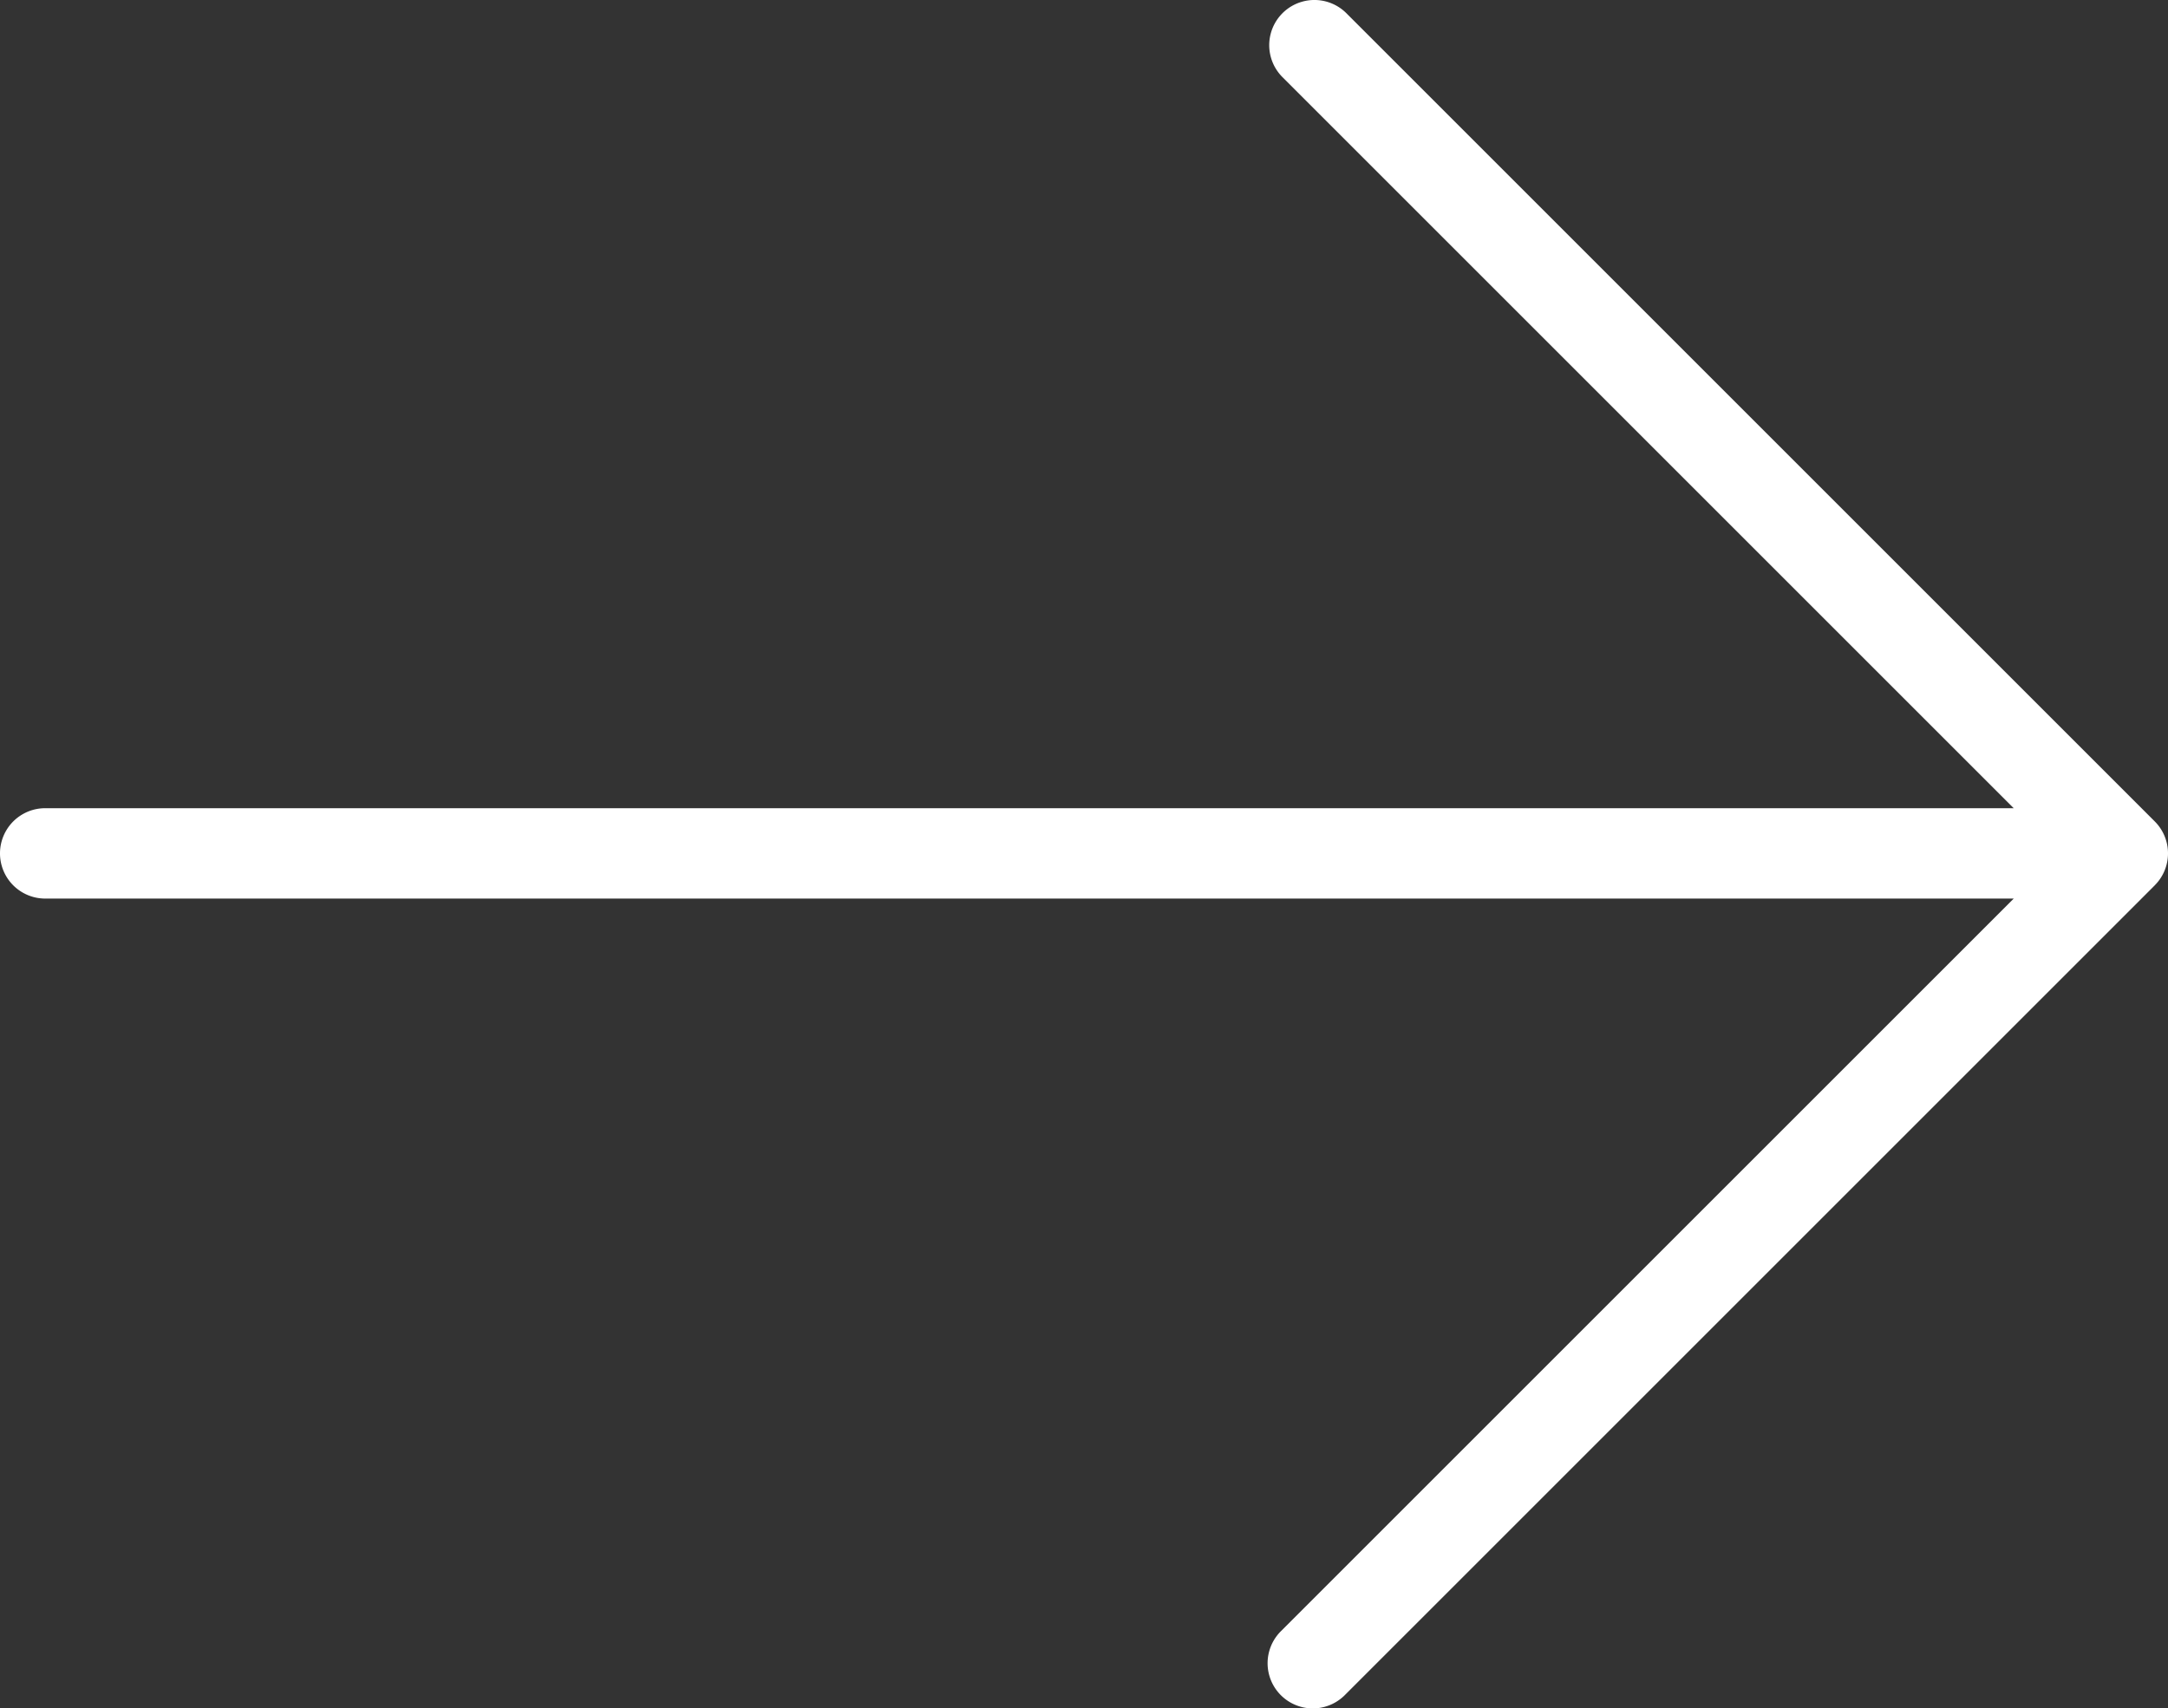 <?xml version="1.0" encoding="UTF-8"?> <svg xmlns="http://www.w3.org/2000/svg" id="Layer_1" data-name="Layer 1" width="479.775" height="378.155" viewBox="0 0 479.775 378.155"><rect x="0" y="0" width="479.775" height="378.155" fill="#333333" stroke="none"/><defs><style>.cls-1{fill:#fff;}</style></defs><title>arrow.white</title><path class="cls-1" d="M1279.9,532.88v.01c-.12.12-.24.23-.36.36l-178.9,178.9A10.002,10.002,0,0,1,1086.5,698l162.19-162.18H813.05a10,10,0,0,1,0-20h435.63L1086.86,354A10.002,10.002,0,1,1,1101,339.85l178.9,178.9A9.995,9.995,0,0,1,1279.9,532.88Z" transform="translate(-803.05 -336.925)"></path></svg> 
